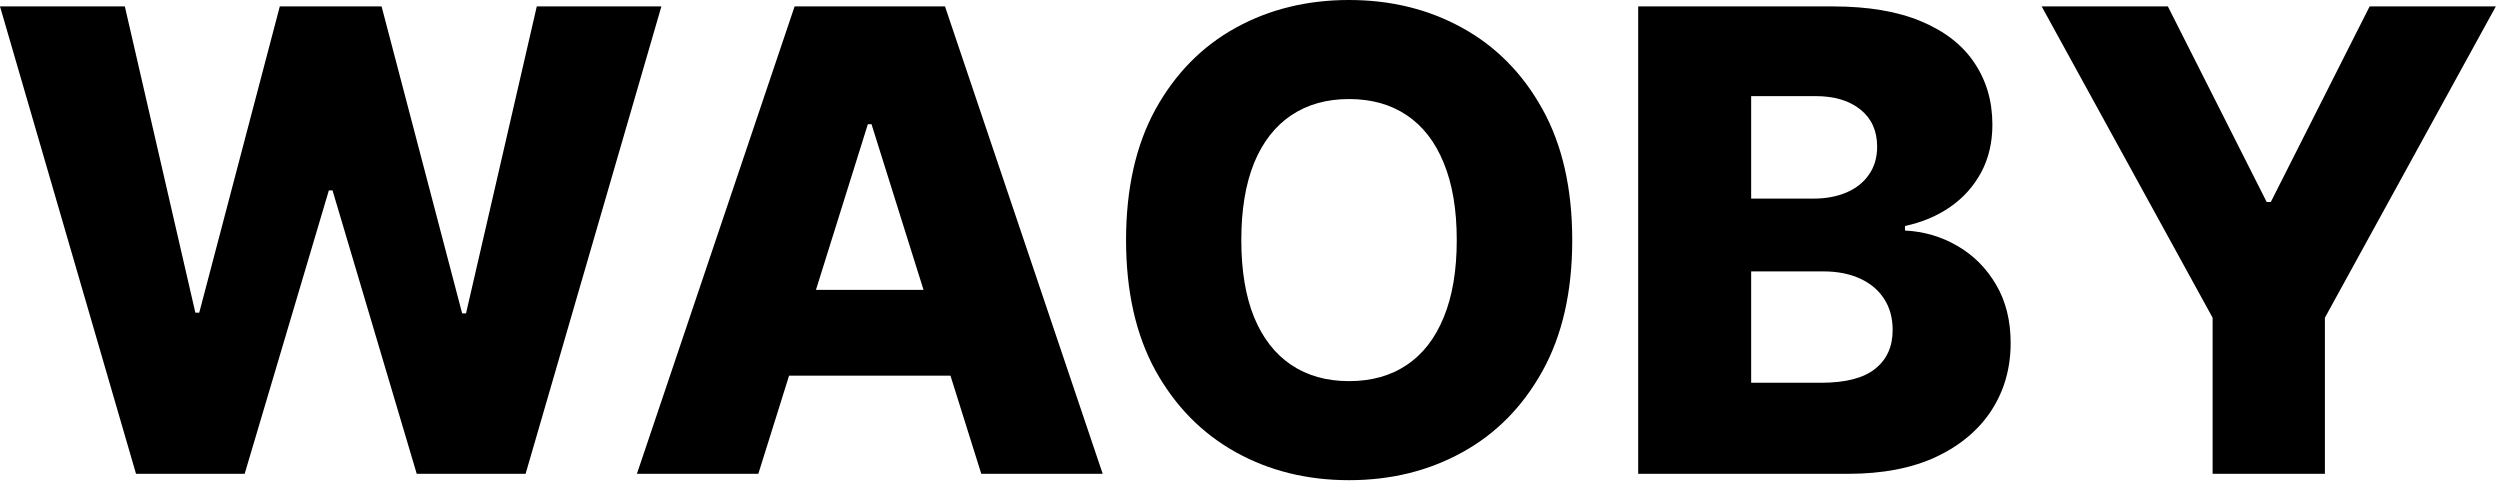 <svg xmlns="http://www.w3.org/2000/svg" fill="none" viewBox="0 0 389 75" height="75" width="389">
<path fill="black" d="M317.684 1H337.321L352.698 31.433H353.337L368.713 1H388.351L361.753 49.438V73.727H344.282V49.438L317.684 1Z"></path>
<path fill="black" d="M254.902 73.727V1H285.229C290.674 1 295.231 1.769 298.901 3.308C302.594 4.847 305.364 7.001 307.211 9.771C309.081 12.541 310.016 15.749 310.016 19.395C310.016 22.165 309.436 24.639 308.276 26.817C307.116 28.971 305.518 30.759 303.482 32.179C301.446 33.599 299.09 34.594 296.415 35.162V35.872C299.351 36.014 302.061 36.807 304.547 38.251C307.057 39.696 309.069 41.708 310.584 44.288C312.099 46.845 312.857 49.876 312.857 53.379C312.857 57.285 311.863 60.778 309.874 63.855C307.885 66.909 305.009 69.324 301.245 71.099C297.48 72.851 292.911 73.727 287.537 73.727H254.902ZM272.48 59.558H283.347C287.158 59.558 289.964 58.836 291.763 57.392C293.586 55.948 294.497 53.936 294.497 51.355C294.497 49.485 294.06 47.875 293.184 46.526C292.308 45.153 291.065 44.099 289.455 43.365C287.845 42.608 285.916 42.229 283.667 42.229H272.48V59.558ZM272.48 30.901H282.211C284.128 30.901 285.833 30.581 287.324 29.942C288.816 29.303 289.976 28.379 290.804 27.172C291.657 25.965 292.083 24.509 292.083 22.804C292.083 20.366 291.219 18.448 289.49 17.051C287.762 15.654 285.43 14.956 282.495 14.956H272.48V30.901Z"></path>
<path fill="black" d="M244.64 37.358C244.64 45.36 243.101 52.142 240.023 57.706C236.945 63.269 232.779 67.495 227.523 70.383C222.291 73.272 216.42 74.716 209.909 74.716C203.375 74.716 197.492 73.26 192.26 70.348C187.028 67.436 182.873 63.21 179.796 57.67C176.742 52.107 175.215 45.336 175.215 37.358C175.215 29.356 176.742 22.573 179.796 17.01C182.873 11.447 187.028 7.221 192.26 4.332C197.492 1.444 203.375 0 209.909 0C216.42 0 222.291 1.444 227.523 4.332C232.779 7.221 236.945 11.447 240.023 17.01C243.101 22.573 244.64 29.356 244.64 37.358ZM226.671 37.358C226.671 32.623 225.996 28.622 224.647 25.355C223.321 22.088 221.403 19.614 218.894 17.933C216.408 16.252 213.413 15.412 209.909 15.412C206.429 15.412 203.435 16.252 200.925 17.933C198.416 19.614 196.486 22.088 195.137 25.355C193.811 28.622 193.148 32.623 193.148 37.358C193.148 42.093 193.811 46.094 195.137 49.361C196.486 52.628 198.416 55.102 200.925 56.783C203.435 58.464 206.429 59.304 209.909 59.304C213.413 59.304 216.408 58.464 218.894 56.783C221.403 55.102 223.321 52.628 224.647 49.361C225.996 46.094 226.671 42.093 226.671 37.358Z"></path>
<path fill="black" d="M117.994 73.727H99.102L123.64 1H147.042L171.58 73.727H152.688L135.607 19.324H135.039L117.994 73.727ZM115.472 45.105H154.961V58.457H115.472V45.105Z"></path>
<path fill="black" d="M21.165 73.727L0 1H19.425L30.398 48.656H31.001L43.537 1H59.375L71.91 48.763H72.514L83.523 1H102.912L81.783 73.727H64.844L51.74 29.622H51.172L38.068 73.727H21.165Z"></path>
</svg>

